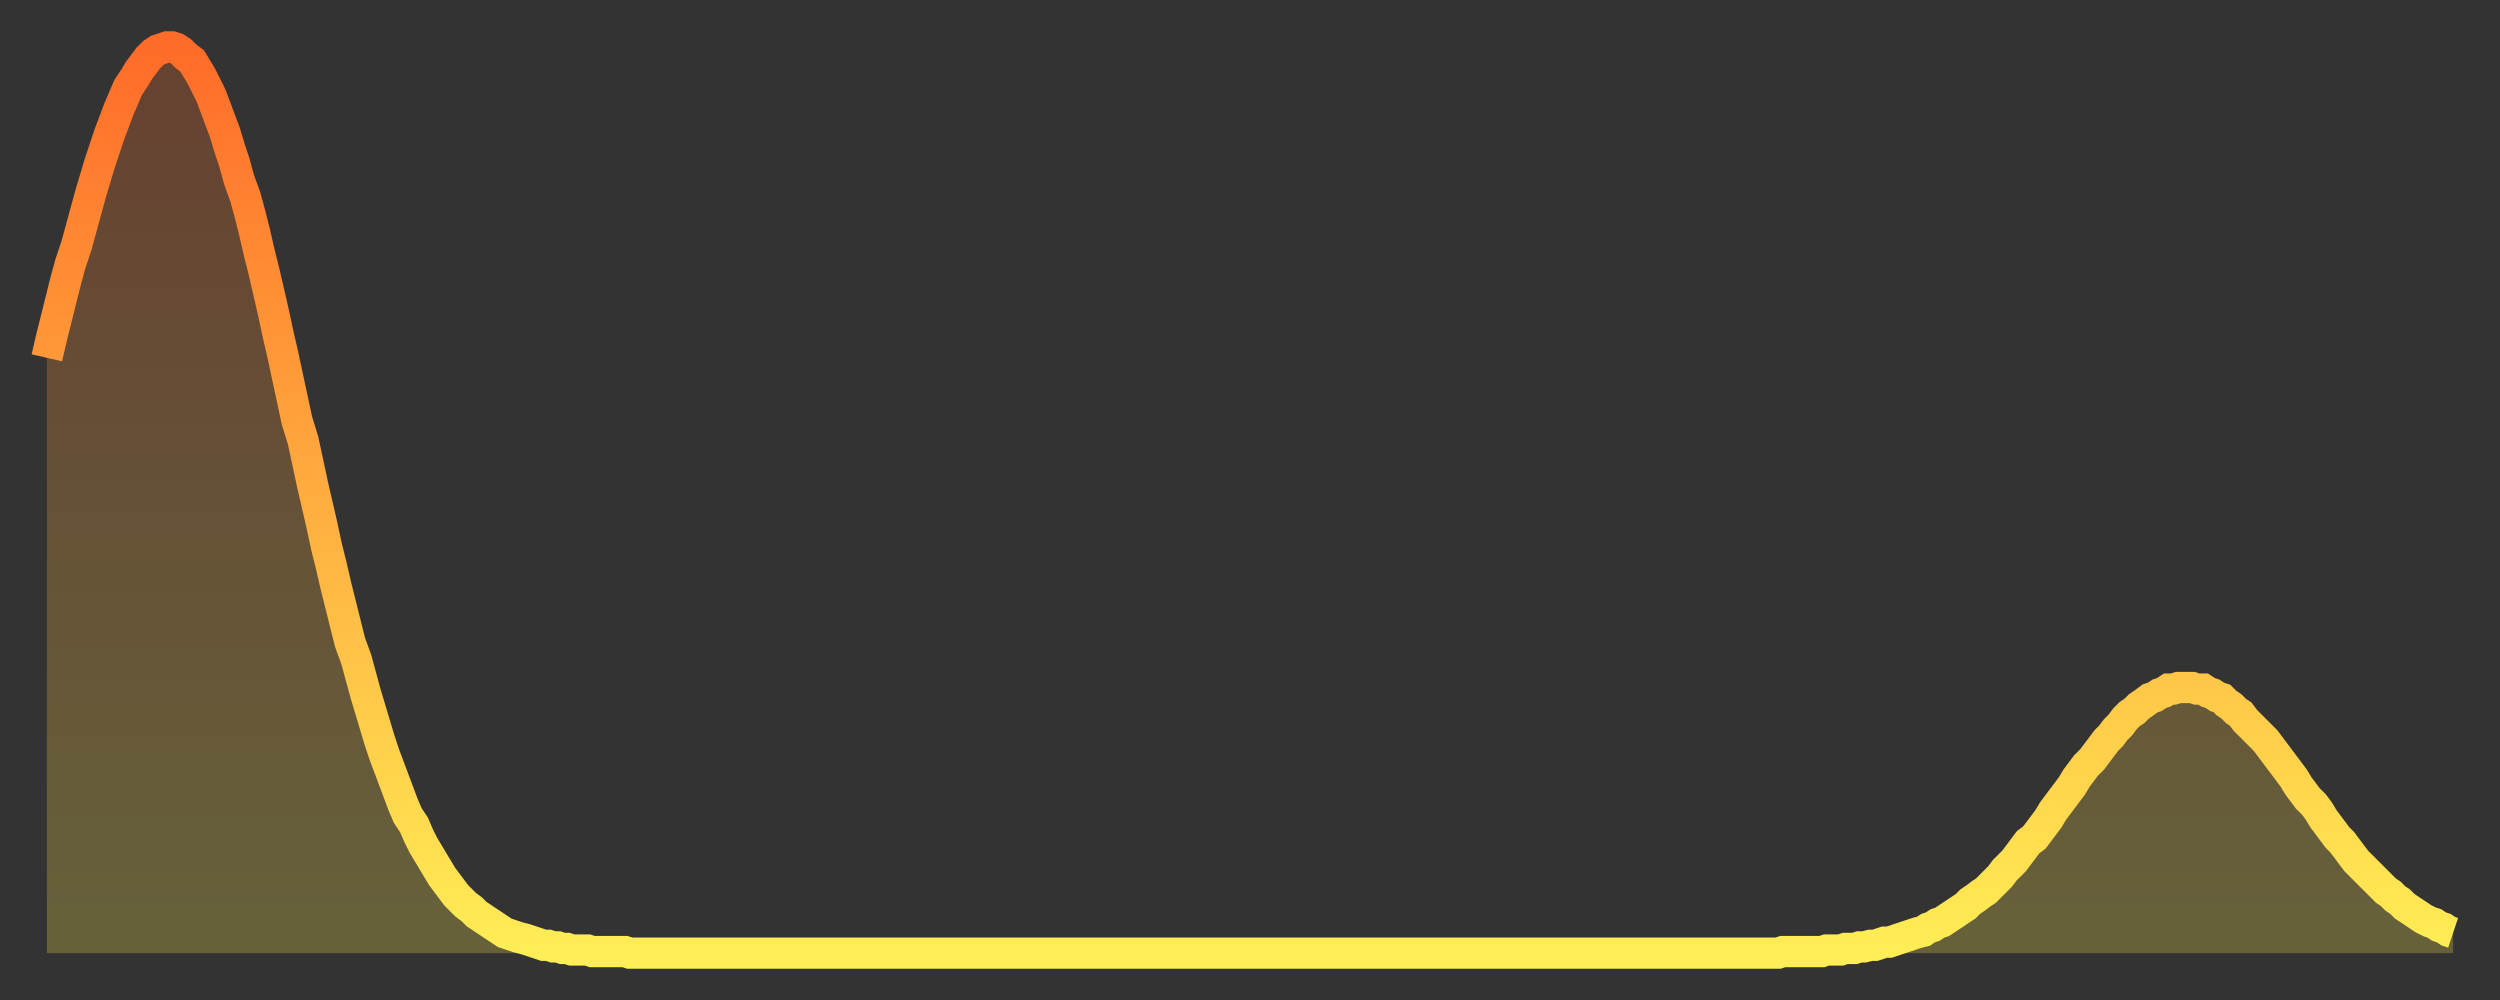 <?xml version="1.0" encoding="utf-8" ?>
<svg baseProfile="full" height="64" version="1.1" width="160" xmlns="http://www.w3.org/2000/svg" xmlns:ev="http://www.w3.org/2001/xml-events" xmlns:xlink="http://www.w3.org/1999/xlink"><rect width="100%" height="100%" fill="#333333" stroke="none"/><defs><linearGradient id="id163208" x1="0" x2="0" y1="0" y2="1"><stop offset="0%" stop-color="#ff6b29" /><stop offset="50%" stop-color="#ffad3f" /><stop offset="100%" stop-color="#ffee55" /></linearGradient></defs><g transform="translate(3,3)"><g><path d="M 0.0 19.9 L 0.3 18.6 0.6 17.4 0.9 16.2 1.2 15.0 1.5 13.9 1.9 12.7 2.2 11.6 2.5 10.5 2.8 9.4 3.1 8.4 3.4 7.4 3.7 6.5 4.0 5.6 4.3 4.8 4.6 4.0 4.9 3.3 5.2 2.6 5.6 2.0 5.9 1.5 6.2 1.1 6.5 0.7 6.8 0.4 7.1 0.2 7.4 0.1 7.7 0.0 8.0 0.0 8.3 0.1 8.6 0.3 8.9 0.6 9.3 0.9 9.6 1.4 9.9 1.9 10.2 2.5 10.5 3.1 10.8 3.9 11.1 4.7 11.4 5.5 11.7 6.5 12.0 7.4 12.3 8.5 12.7 9.6 13.0 10.7 13.3 11.9 13.6 13.2 13.9 14.4 14.2 15.7 14.5 17.0 14.8 18.4 15.1 19.7 15.4 21.1 15.7 22.5 16.0 23.9 16.4 25.2 16.7 26.6 17.0 28.0 17.3 29.3 17.6 30.6 17.9 32.0 18.2 33.2 18.5 34.5 18.8 35.7 19.1 36.9 19.4 38.1 19.8 39.2 20.1 40.3 20.4 41.4 20.7 42.4 21.0 43.4 21.3 44.4 21.6 45.3 21.9 46.1 22.2 46.9 22.5 47.7 22.8 48.5 23.1 49.2 23.5 49.8 23.8 50.5 24.1 51.1 24.4 51.6 24.7 52.1 25.0 52.6 25.3 53.1 25.6 53.5 25.9 53.9 26.2 54.3 26.5 54.6 26.8 54.9 27.2 55.2 27.5 55.5 27.8 55.7 28.1 55.9 28.4 56.1 28.7 56.3 29.0 56.5 29.3 56.7 29.6 56.8 29.9 56.9 30.2 57.0 30.6 57.1 30.9 57.2 31.2 57.3 31.5 57.4 31.8 57.5 32.1 57.5 32.4 57.6 32.7 57.6 33.0 57.7 33.3 57.7 33.6 57.8 33.9 57.8 34.3 57.8 34.6 57.8 34.9 57.9 35.2 57.9 35.5 57.9 35.8 57.9 36.1 57.9 36.4 57.9 36.7 57.9 37.0 57.9 37.3 58.0 37.7 58.0 38.0 58.0 38.3 58.0 38.6 58.0 38.9 58.0 39.2 58.0 39.5 58.0 39.8 58.0 40.1 58.0 40.4 58.0 40.7 58.0 41.0 58.0 41.4 58.0 41.7 58.0 42.0 58.0 42.3 58.0 42.6 58.0 42.9 58.0 43.2 58.0 43.5 58.0 43.8 58.0 44.1 58.0 44.4 58.0 44.7 58.0 45.1 58.0 45.4 58.0 45.7 58.0 46.0 58.0 46.3 58.0 46.6 58.0 46.9 58.0 47.2 58.0 47.5 58.0 47.8 58.0 48.1 58.0 48.5 58.0 48.8 58.0 49.1 58.0 49.4 58.0 49.7 58.0 50.0 58.0 50.3 58.0 50.6 58.0 50.9 58.0 51.2 58.0 51.5 58.0 51.8 58.0 52.2 58.0 52.5 58.0 52.8 58.0 53.1 58.0 53.4 58.0 53.7 58.0 54.0 58.0 54.3 58.0 54.6 58.0 54.9 58.0 55.2 58.0 55.6 58.0 55.9 58.0 56.2 58.0 56.5 58.0 56.8 58.0 57.1 58.0 57.4 58.0 57.7 58.0 58.0 58.0 58.3 58.0 58.6 58.0 58.9 58.0 59.3 58.0 59.6 58.0 59.9 58.0 60.2 58.0 60.5 58.0 60.8 58.0 61.1 58.0 61.4 58.0 61.7 58.0 62.0 58.0 62.3 58.0 62.6 58.0 63.0 58.0 63.3 58.0 63.6 58.0 63.9 58.0 64.2 58.0 64.5 58.0 64.8 58.0 65.1 58.0 65.4 58.0 65.7 58.0 66.0 58.0 66.4 58.0 66.7 58.0 67.0 58.0 67.3 58.0 67.6 58.0 67.9 58.0 68.2 58.0 68.5 58.0 68.8 58.0 69.1 58.0 69.4 58.0 69.7 58.0 70.1 58.0 70.4 58.0 70.7 58.0 71.0 58.0 71.3 58.0 71.6 58.0 71.9 58.0 72.2 58.0 72.5 58.0 72.8 58.0 73.1 58.0 73.5 58.0 73.8 58.0 74.1 58.0 74.4 58.0 74.7 58.0 75.0 58.0 75.3 58.0 75.6 58.0 75.9 58.0 76.2 58.0 76.5 58.0 76.8 58.0 77.2 58.0 77.5 58.0 77.8 58.0 78.1 58.0 78.4 58.0 78.7 58.0 79.0 58.0 79.3 58.0 79.6 58.0 79.9 58.0 80.2 58.0 80.5 58.0 80.9 58.0 81.2 58.0 81.5 58.0 81.8 58.0 82.1 58.0 82.4 58.0 82.7 58.0 83.0 58.0 83.3 58.0 83.6 58.0 83.9 58.0 84.3 58.0 84.6 58.0 84.9 58.0 85.2 58.0 85.5 58.0 85.8 58.0 86.1 58.0 86.4 58.0 86.7 58.0 87.0 58.0 87.3 58.0 87.6 58.0 88.0 58.0 88.3 58.0 88.6 58.0 88.9 58.0 89.2 58.0 89.5 58.0 89.8 58.0 90.1 58.0 90.4 58.0 90.7 58.0 91.0 58.0 91.4 58.0 91.7 58.0 92.0 58.0 92.3 58.0 92.6 58.0 92.9 58.0 93.2 58.0 93.5 58.0 93.8 58.0 94.1 58.0 94.4 58.0 94.7 58.0 95.1 58.0 95.4 58.0 95.7 58.0 96.0 58.0 96.3 58.0 96.6 58.0 96.9 58.0 97.2 58.0 97.5 58.0 97.8 58.0 98.1 58.0 98.4 58.0 98.8 58.0 99.1 58.0 99.4 58.0 99.7 58.0 100.0 58.0 100.3 58.0 100.6 58.0 100.9 58.0 101.2 58.0 101.5 58.0 101.8 58.0 102.2 58.0 102.5 58.0 102.8 58.0 103.1 58.0 103.4 58.0 103.7 58.0 104.0 58.0 104.3 58.0 104.6 58.0 104.9 58.0 105.2 58.0 105.5 58.0 105.9 58.0 106.2 58.0 106.5 58.0 106.8 58.0 107.1 58.0 107.4 58.0 107.7 58.0 108.0 58.0 108.3 58.0 108.6 58.0 108.9 58.0 109.3 58.0 109.6 58.0 109.9 58.0 110.2 58.0 110.5 58.0 110.8 58.0 111.1 57.9 111.4 57.9 111.7 57.9 112.0 57.9 112.3 57.9 112.6 57.9 113.0 57.9 113.3 57.9 113.6 57.9 113.9 57.8 114.2 57.8 114.5 57.8 114.8 57.8 115.1 57.7 115.4 57.7 115.7 57.7 116.0 57.6 116.3 57.6 116.7 57.5 117.0 57.5 117.3 57.4 117.6 57.3 117.9 57.3 118.2 57.2 118.5 57.1 118.8 57.0 119.1 56.9 119.4 56.8 119.7 56.7 120.1 56.6 120.4 56.4 120.7 56.3 121.0 56.1 121.3 56.0 121.6 55.8 121.9 55.6 122.2 55.4 122.5 55.2 122.8 55.0 123.1 54.7 123.4 54.5 123.8 54.2 124.1 54.0 124.4 53.7 124.7 53.4 125.0 53.1 125.3 52.7 125.6 52.4 125.9 52.1 126.2 51.7 126.5 51.3 126.8 50.9 127.2 50.6 127.5 50.2 127.8 49.8 128.1 49.4 128.4 48.9 128.7 48.5 129.0 48.1 129.3 47.7 129.6 47.3 129.9 46.8 130.2 46.4 130.5 46.0 130.9 45.6 131.2 45.2 131.5 44.8 131.8 44.4 132.1 44.1 132.4 43.7 132.7 43.4 133.0 43.0 133.3 42.7 133.6 42.5 133.9 42.2 134.2 42.0 134.6 41.7 134.9 41.6 135.2 41.4 135.5 41.3 135.8 41.1 136.1 41.1 136.4 41.0 136.7 41.0 137.0 41.0 137.3 41.0 137.6 41.1 138.0 41.1 138.3 41.3 138.6 41.4 138.9 41.6 139.2 41.7 139.5 42.0 139.8 42.2 140.1 42.5 140.4 42.7 140.7 43.1 141.0 43.4 141.3 43.7 141.7 44.1 142.0 44.4 142.3 44.8 142.6 45.2 142.9 45.6 143.2 46.0 143.5 46.4 143.8 46.8 144.1 47.3 144.4 47.7 144.7 48.1 145.1 48.5 145.4 48.9 145.7 49.4 146.0 49.8 146.3 50.2 146.6 50.6 146.9 50.9 147.2 51.3 147.5 51.7 147.8 52.1 148.1 52.4 148.4 52.7 148.8 53.1 149.1 53.4 149.4 53.7 149.7 54.0 150.0 54.2 150.3 54.5 150.6 54.7 150.9 55.0 151.2 55.2 151.5 55.4 151.8 55.6 152.1 55.8 152.5 56.0 152.8 56.1 153.1 56.3 153.4 56.4 153.7 56.6 154.0 56.7" fill="none" id="graph-curve" opacity="1" stroke="url(#id163208)" stroke-width="2" /><path d="M 0 58 L 0.0 19.9 0.3 18.6 0.6 17.4 0.9 16.2 1.2 15.0 1.5 13.9 1.9 12.7 2.2 11.6 2.5 10.5 2.8 9.4 3.1 8.4 3.4 7.4 3.7 6.5 4.0 5.6 4.3 4.8 4.6 4.0 4.9 3.3 5.2 2.6 5.6 2.0 5.9 1.5 6.2 1.1 6.5 0.7 6.8 0.4 7.1 0.2 7.4 0.1 7.7 0.0 8.0 0.0 8.3 0.1 8.6 0.3 8.9 0.6 9.3 0.9 9.6 1.4 9.9 1.9 10.2 2.5 10.5 3.1 10.8 3.9 11.1 4.7 11.4 5.5 11.7 6.5 12.0 7.4 12.3 8.5 12.7 9.6 13.0 10.7 13.3 11.9 13.6 13.2 13.9 14.4 14.2 15.7 14.5 17.0 14.8 18.4 15.1 19.7 15.4 21.1 15.7 22.5 16.0 23.9 16.4 25.2 16.7 26.6 17.0 28.0 17.3 29.3 17.6 30.6 17.9 32.0 18.2 33.2 18.5 34.5 18.8 35.7 19.1 36.9 19.4 38.1 19.8 39.2 20.1 40.3 20.4 41.4 20.7 42.4 21.0 43.4 21.3 44.4 21.6 45.3 21.9 46.1 22.2 46.9 22.5 47.7 22.8 48.5 23.1 49.2 23.5 49.8 23.8 50.5 24.1 51.1 24.4 51.6 24.7 52.1 25.0 52.6 25.3 53.1 25.6 53.5 25.9 53.9 26.2 54.3 26.5 54.6 26.8 54.9 27.2 55.2 27.5 55.5 27.8 55.7 28.1 55.9 28.4 56.1 28.7 56.3 29.0 56.5 29.3 56.7 29.6 56.8 29.9 56.9 30.2 57.0 30.6 57.1 30.9 57.2 31.2 57.3 31.5 57.4 31.8 57.5 32.1 57.5 32.4 57.6 32.7 57.6 33.0 57.7 33.3 57.7 33.6 57.8 33.9 57.8 34.3 57.8 34.6 57.8 34.9 57.9 35.2 57.9 35.5 57.9 35.8 57.9 36.1 57.9 36.4 57.9 36.7 57.9 37.0 57.9 37.3 58.0 37.7 58.0 38.0 58.0 38.3 58.0 38.6 58.0 38.9 58.0 39.2 58.0 39.5 58.0 39.8 58.0 40.1 58.0 40.4 58.0 40.7 58.0 41.0 58.0 41.4 58.0 41.7 58.0 42.0 58.0 42.3 58.0 42.6 58.0 42.9 58.0 43.2 58.0 43.5 58.0 43.8 58.0 44.1 58.0 44.4 58.0 44.7 58.0 45.1 58.0 45.4 58.0 45.7 58.0 46.0 58.0 46.3 58.0 46.6 58.0 46.9 58.0 47.2 58.0 47.5 58.0 47.8 58.0 48.1 58.0 48.5 58.0 48.8 58.0 49.1 58.0 49.4 58.0 49.7 58.0 50.0 58.0 50.3 58.0 50.6 58.0 50.9 58.0 51.2 58.0 51.5 58.0 51.8 58.0 52.2 58.0 52.5 58.0 52.8 58.0 53.1 58.0 53.4 58.0 53.7 58.0 54.0 58.0 54.3 58.0 54.6 58.0 54.9 58.0 55.2 58.0 55.6 58.0 55.9 58.0 56.2 58.0 56.5 58.0 56.8 58.0 57.1 58.0 57.4 58.0 57.7 58.0 58.0 58.0 58.3 58.0 58.6 58.0 58.9 58.0 59.3 58.0 59.6 58.0 59.9 58.0 60.2 58.0 60.5 58.0 60.8 58.0 61.1 58.0 61.4 58.0 61.7 58.0 62.0 58.0 62.3 58.0 62.6 58.0 63.0 58.0 63.3 58.0 63.6 58.0 63.9 58.0 64.2 58.0 64.5 58.0 64.8 58.0 65.1 58.0 65.4 58.0 65.7 58.0 66.0 58.0 66.4 58.0 66.7 58.0 67.0 58.0 67.3 58.0 67.6 58.0 67.9 58.0 68.2 58.0 68.5 58.0 68.8 58.0 69.1 58.0 69.4 58.0 69.7 58.0 70.1 58.0 70.4 58.0 70.7 58.0 71.0 58.0 71.3 58.0 71.6 58.0 71.9 58.0 72.2 58.0 72.5 58.0 72.8 58.0 73.1 58.0 73.5 58.0 73.8 58.0 74.1 58.0 74.4 58.0 74.7 58.0 75.0 58.0 75.3 58.0 75.6 58.0 75.9 58.0 76.2 58.0 76.5 58.0 76.8 58.0 77.2 58.0 77.5 58.0 77.8 58.0 78.1 58.0 78.4 58.0 78.7 58.0 79.0 58.0 79.3 58.0 79.6 58.0 79.9 58.0 80.2 58.0 80.5 58.0 80.9 58.0 81.2 58.0 81.5 58.0 81.8 58.0 82.1 58.0 82.4 58.0 82.7 58.0 83.0 58.0 83.3 58.0 83.6 58.0 83.9 58.0 84.3 58.0 84.6 58.0 84.9 58.0 85.2 58.0 85.5 58.0 85.8 58.0 86.1 58.0 86.4 58.0 86.7 58.0 87.0 58.0 87.3 58.0 87.6 58.0 88.0 58.0 88.3 58.0 88.6 58.0 88.9 58.0 89.2 58.0 89.5 58.0 89.8 58.0 90.1 58.0 90.4 58.0 90.7 58.0 91.0 58.0 91.4 58.0 91.7 58.0 92.0 58.0 92.3 58.0 92.6 58.0 92.9 58.0 93.2 58.0 93.5 58.0 93.8 58.0 94.1 58.0 94.4 58.0 94.7 58.0 95.1 58.0 95.4 58.0 95.7 58.0 96.0 58.0 96.3 58.0 96.6 58.0 96.9 58.0 97.2 58.0 97.5 58.0 97.8 58.0 98.1 58.0 98.4 58.0 98.8 58.0 99.1 58.0 99.4 58.0 99.7 58.0 100.0 58.0 100.3 58.0 100.6 58.0 100.9 58.0 101.2 58.0 101.5 58.0 101.8 58.0 102.2 58.0 102.5 58.0 102.8 58.0 103.1 58.0 103.4 58.0 103.7 58.0 104.0 58.0 104.3 58.0 104.6 58.0 104.9 58.0 105.2 58.0 105.5 58.0 105.9 58.0 106.2 58.0 106.5 58.0 106.8 58.0 107.1 58.0 107.4 58.0 107.7 58.0 108.0 58.0 108.3 58.0 108.6 58.0 108.9 58.0 109.3 58.0 109.6 58.0 109.9 58.0 110.2 58.0 110.5 58.0 110.8 58.0 111.1 57.9 111.4 57.9 111.7 57.9 112.0 57.9 112.3 57.9 112.6 57.9 113.0 57.9 113.3 57.9 113.6 57.9 113.9 57.8 114.2 57.8 114.5 57.8 114.8 57.8 115.1 57.7 115.4 57.7 115.7 57.7 116.0 57.6 116.3 57.6 116.7 57.5 117.0 57.5 117.3 57.4 117.6 57.3 117.9 57.3 118.2 57.2 118.5 57.1 118.8 57.0 119.1 56.9 119.4 56.8 119.7 56.7 120.1 56.6 120.4 56.4 120.7 56.3 121.0 56.1 121.3 56.0 121.6 55.8 121.9 55.6 122.2 55.4 122.5 55.2 122.8 55.0 123.1 54.7 123.4 54.5 123.8 54.2 124.1 54.0 124.4 53.7 124.7 53.4 125.0 53.1 125.3 52.7 125.6 52.4 125.9 52.1 126.2 51.7 126.5 51.3 126.8 50.9 127.2 50.6 127.5 50.2 127.8 49.8 128.1 49.4 128.4 48.9 128.7 48.5 129.0 48.1 129.3 47.7 129.6 47.3 129.9 46.8 130.2 46.4 130.5 46.0 130.9 45.6 131.2 45.2 131.5 44.8 131.8 44.4 132.1 44.1 132.4 43.7 132.7 43.4 133.0 43.0 133.3 42.7 133.6 42.5 133.9 42.2 134.2 42.0 134.6 41.7 134.9 41.6 135.2 41.4 135.5 41.3 135.8 41.1 136.1 41.1 136.4 41.0 136.7 41.0 137.0 41.0 137.3 41.0 137.6 41.1 138.0 41.1 138.3 41.3 138.6 41.4 138.9 41.6 139.2 41.7 139.5 42.0 139.8 42.2 140.1 42.5 140.4 42.7 140.7 43.1 141.0 43.4 141.3 43.7 141.7 44.1 142.0 44.4 142.3 44.8 142.6 45.2 142.9 45.6 143.2 46.0 143.5 46.4 143.8 46.8 144.1 47.3 144.4 47.7 144.7 48.1 145.1 48.5 145.4 48.9 145.7 49.4 146.0 49.8 146.3 50.2 146.6 50.6 146.9 50.9 147.2 51.3 147.5 51.7 147.8 52.1 148.1 52.4 148.4 52.7 148.8 53.1 149.1 53.4 149.4 53.7 149.7 54.0 150.0 54.2 150.3 54.5 150.6 54.7 150.9 55.0 151.2 55.2 151.5 55.4 151.8 55.6 152.1 55.8 152.5 56.0 152.8 56.1 153.1 56.3 153.4 56.4 153.7 56.6 154.0 56.7 154 58" fill="url(#id163208)" fill-opacity=".25" id="graph-shadow" /></g></g></svg>